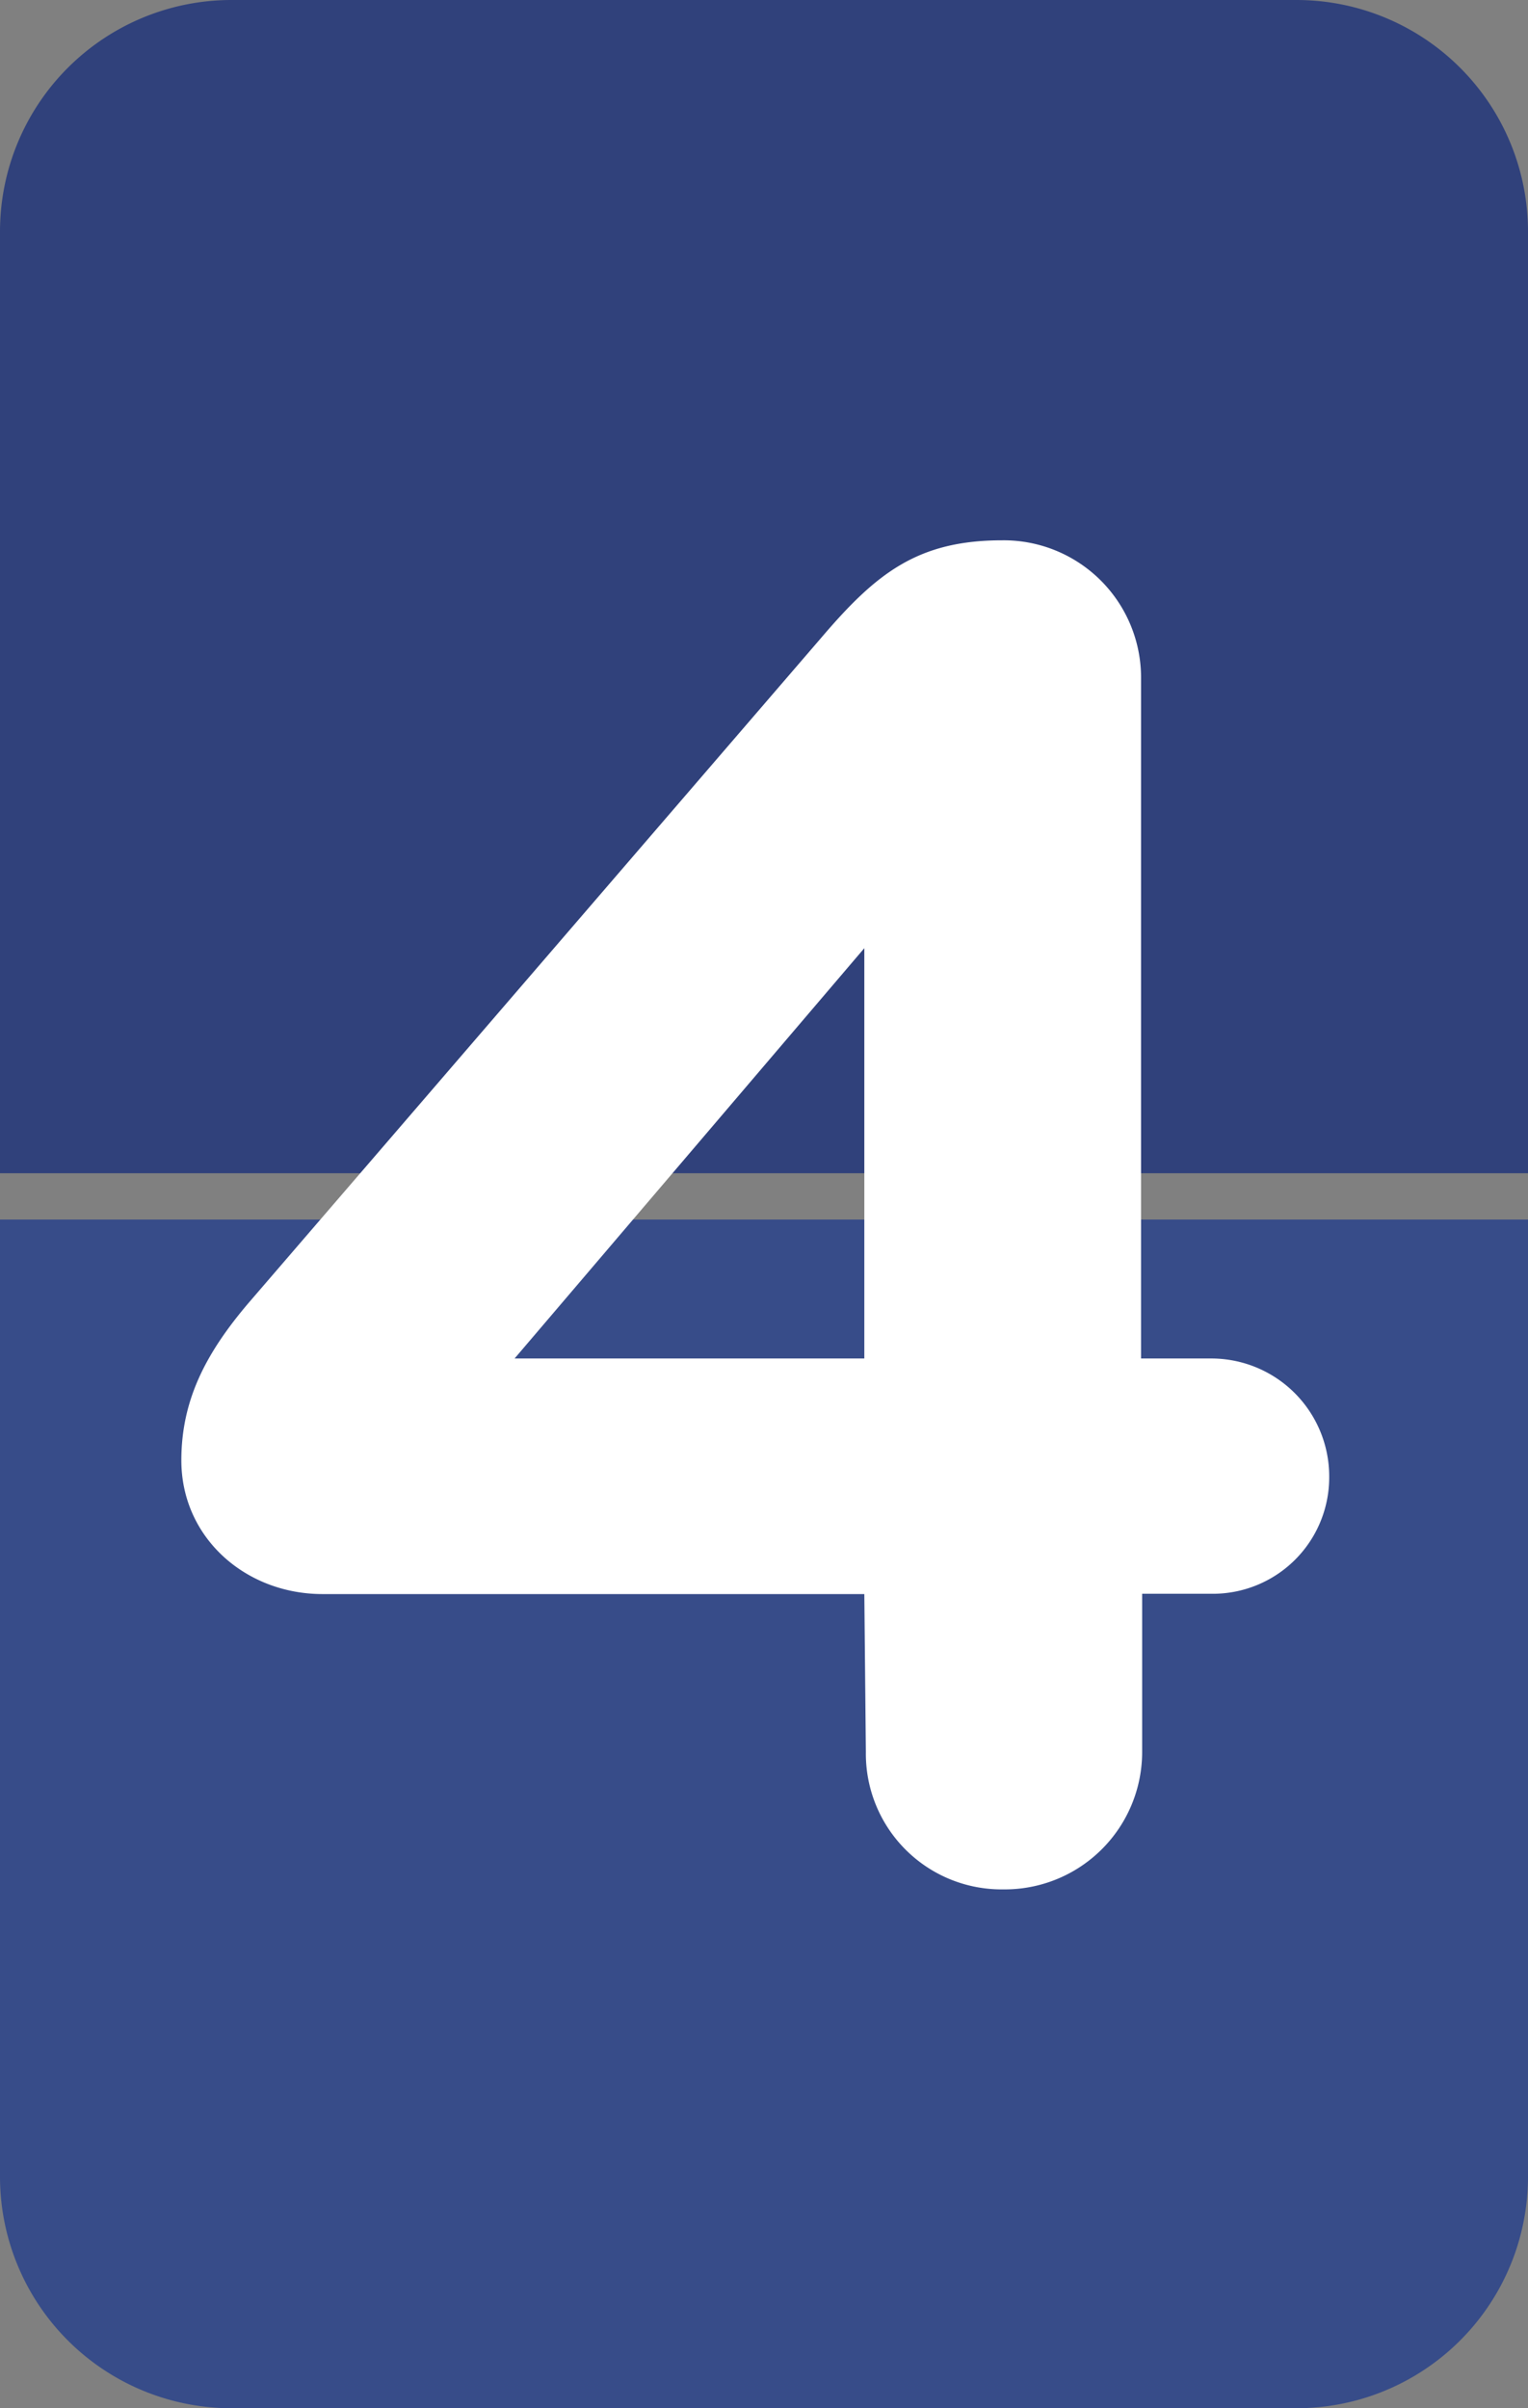 <svg id="Layer_1" data-name="Layer 1" xmlns="http://www.w3.org/2000/svg" viewBox="0 0 99 156">
  <rect x="0" y="0" width="99" height="156" fill="#808080" stroke="none"/>
  <defs>
    <style>
      .cls-1 {
        fill: #374c89;
      }

      .cls-2 {
        fill: #30417b;
      }

      .cls-3 {
        fill: #fff;
      }
    </style>
  </defs>
  <title>4</title>
  <g>
    <path class="cls-1" d="M84,156H15A15,15,0,0,1,0,141V79H99v62A15,15,0,0,1,84,156Z"/>
    <path class="cls-2" d="M99,76H0V15A15,15,0,0,1,15,0H84A15,15,0,0,1,99,15Z"/>
    <path class="cls-3" d="M56,103.26H20.9c-5,0-9.15-3.66-9.15-8.66,0-3.9,1.58-6.95,4.39-10.24L53.22,41.3C56.76,37.15,59.44,35,64.93,35a8.9,8.9,0,0,1,9,8.9V88h4.51a7.64,7.64,0,0,1,7.68,7.68,7.54,7.54,0,0,1-7.68,7.56H74v10.25a8.9,8.9,0,0,1-9,8.9,8.79,8.79,0,0,1-8.9-8.9ZM56,88V61.42L33.34,88Z"/>
  </g>
</svg>
